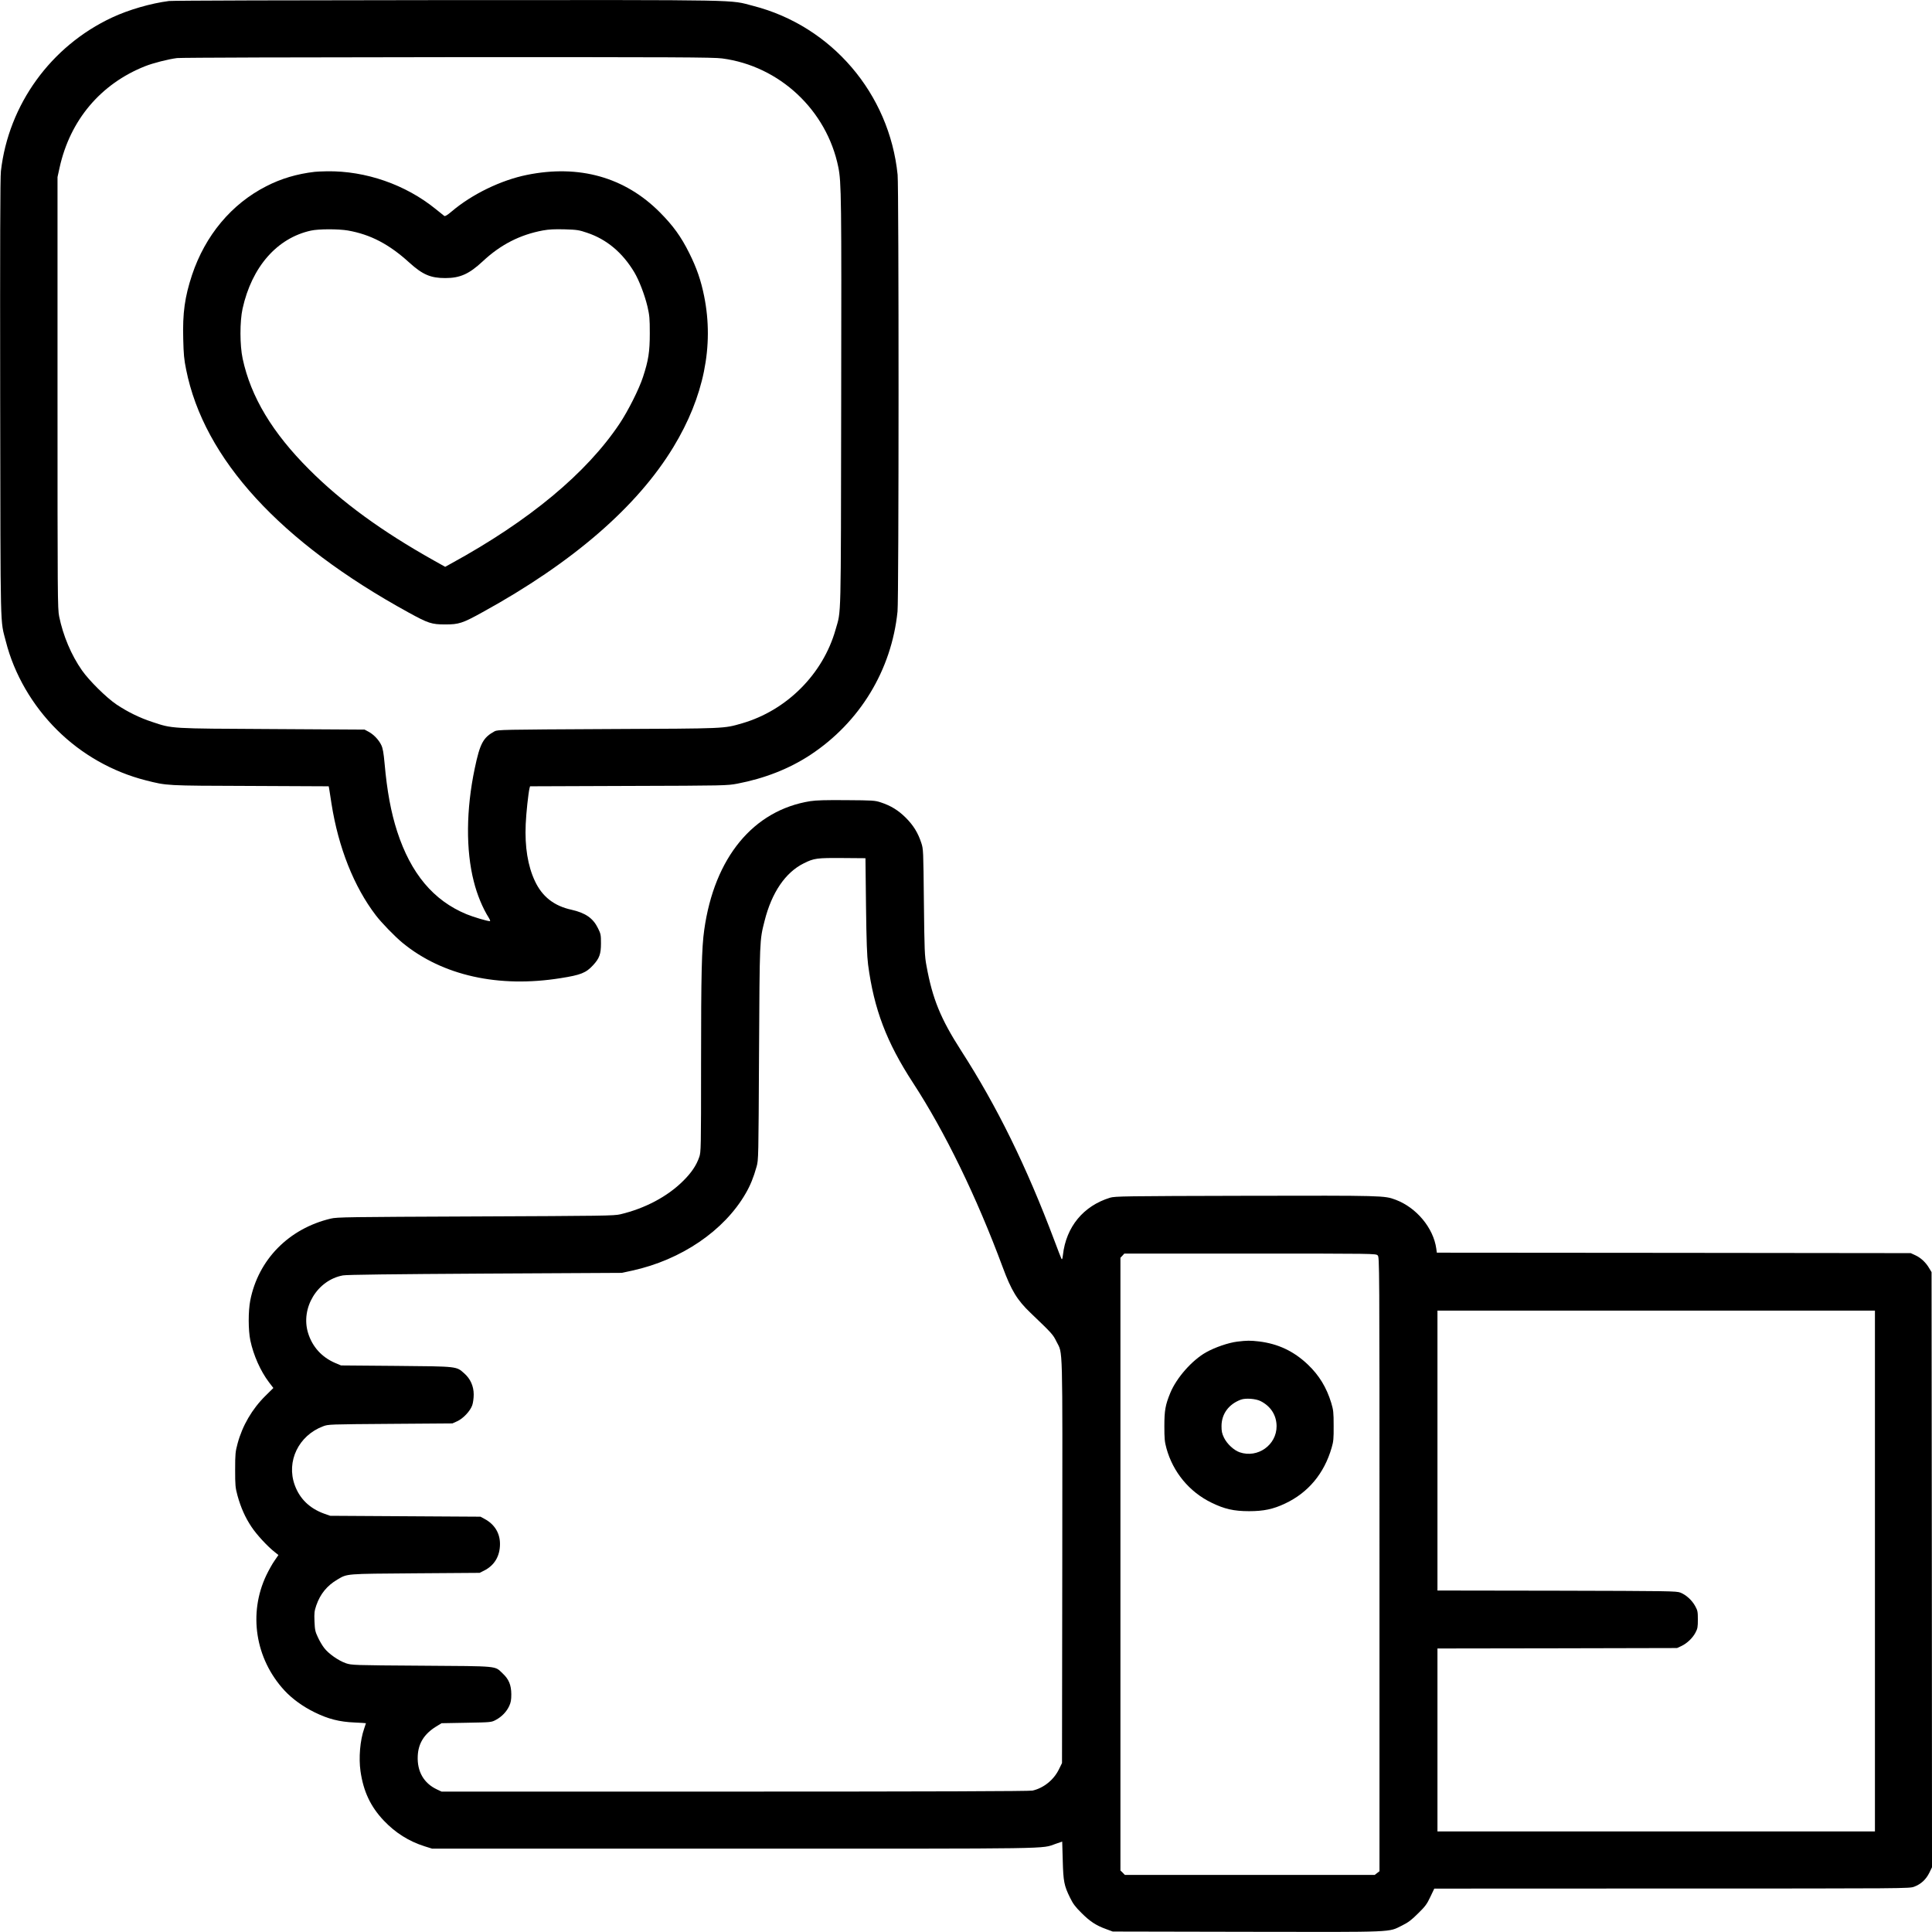 <?xml version="1.0" standalone="no"?>
<!DOCTYPE svg PUBLIC "-//W3C//DTD SVG 20010904//EN"
 "http://www.w3.org/TR/2001/REC-SVG-20010904/DTD/svg10.dtd">
<svg version="1.0" xmlns="http://www.w3.org/2000/svg"
 width="2133pt" height="2133pt" viewBox="0 0 2133 2133"
 preserveAspectRatio="xMidYMid meet">
<g transform="translate(0,2133) scale(0.1,-0.1)"
fill="#000000" stroke="none">
<path d="M1866 21319 c-202 -26 -446 -97 -628 -182 -677 -316 -1144 -962
-1228 -1697 -8 -67 -10 -819 -8 -2510 4 -2657 -1 -2431 63 -2683 91 -359 292
-706 567 -978 270 -268 611 -461 977 -554 238 -60 211 -59 1153 -62 l867 -4 6
-32 c2 -18 14 -90 25 -161 76 -483 248 -916 489 -1231 63 -83 212 -236 296
-305 440 -361 1061 -499 1745 -389 223 35 280 58 359 144 69 75 86 123 86 240
0 93 -2 105 -33 167 -54 111 -138 169 -292 204 -193 42 -324 145 -404 316 -79
167 -113 379 -102 628 5 123 29 342 42 397 l6 22 1086 4 c1068 3 1089 4 1202
25 302 58 573 164 807 318 546 360 896 936 962 1583 15 142 15 4678 1 4822
-91 896 -729 1642 -1594 1864 -272 70 -32 65 -3369 64 -1682 -1 -3042 -5
-3081 -10z m6106 -634 c634 -83 1155 -571 1283 -1199 34 -168 36 -330 32
-2601 -4 -2469 1 -2285 -62 -2506 -138 -490 -539 -892 -1033 -1035 -207 -59
-159 -57 -1482 -63 -1170 -6 -1216 -7 -1250 -25 -126 -69 -161 -134 -219 -411
-95 -451 -99 -901 -10 -1247 36 -145 98 -294 165 -400 13 -21 19 -38 13 -38
-30 0 -184 46 -259 77 -365 151 -614 449 -765 913 -68 210 -112 446 -139 751
-11 118 -19 166 -36 202 -27 58 -85 119 -142 149 l-43 23 -1020 6 c-1140 6
-1097 3 -1326 79 -140 46 -273 112 -394 193 -112 76 -301 263 -380 376 -118
168 -209 384 -252 596 -17 86 -18 205 -18 2470 l0 2380 23 105 c116 524 453
924 944 1119 88 35 257 78 353 90 39 5 1380 9 2987 10 2530 1 2932 -1 3030
-14z"/>
<path d="M3475 19433 c-197 -23 -372 -75 -535 -159 -385 -196 -674 -543 -820
-980 -80 -243 -105 -418 -97 -708 4 -165 9 -225 32 -336 197 -987 1037 -1904
2457 -2683 215 -118 253 -131 403 -131 151 0 190 12 414 136 993 546 1706
1163 2106 1823 335 552 450 1116 339 1665 -35 174 -82 311 -164 475 -91 183
-178 303 -325 451 -386 388 -891 530 -1468 413 -286 -58 -606 -213 -831 -404
-47 -40 -72 -55 -81 -49 -7 5 -50 40 -96 77 -332 269 -771 422 -1198 416 -58
-1 -119 -4 -136 -6z m367 -648 c249 -44 454 -151 678 -355 146 -132 234 -170
396 -170 164 0 264 45 416 187 196 183 410 292 663 339 68 12 127 15 240 12
137 -4 159 -8 247 -38 216 -72 391 -219 521 -436 53 -89 114 -248 145 -377 23
-100 26 -132 26 -297 0 -204 -15 -299 -75 -482 -43 -133 -164 -373 -257 -513
-366 -549 -999 -1075 -1862 -1547 l-65 -36 -125 70 c-576 323 -1015 643 -1375
1003 -408 407 -646 804 -736 1225 -32 148 -32 411 -1 552 102 462 381 780 755
862 86 19 303 19 409 1z"/>
<path d="M8946 12485 c-629 -101 -1059 -622 -1171 -1421 -28 -197 -35 -482
-35 -1470 0 -950 -1 -983 -20 -1038 -31 -91 -87 -175 -180 -266 -172 -171
-420 -302 -690 -366 -69 -17 -189 -18 -1600 -24 -1409 -6 -1531 -7 -1599 -24
-462 -110 -799 -452 -888 -903 -23 -119 -23 -329 1 -443 35 -164 112 -337 205
-460 l49 -64 -87 -86 c-148 -146 -255 -330 -308 -527 -24 -89 -27 -115 -27
-288 0 -174 2 -198 26 -287 36 -130 85 -242 155 -346 56 -85 179 -218 258
-279 l39 -31 -42 -61 c-24 -33 -65 -107 -92 -163 -200 -421 -122 -921 199
-1270 87 -94 204 -179 335 -243 148 -73 273 -105 439 -112 70 -3 127 -7 127
-8 0 -1 -9 -28 -20 -61 -45 -129 -61 -321 -40 -469 32 -223 111 -391 257 -545
128 -135 277 -229 451 -284 l83 -26 3335 0 c3630 0 3381 -4 3551 54 l70 24 6
-207 c6 -233 15 -279 80 -411 33 -68 58 -102 127 -170 94 -94 161 -138 272
-178 l73 -27 1488 -3 c1665 -3 1549 -7 1707 70 68 34 103 60 176 133 79 77 98
103 135 182 l44 92 2622 1 c2601 0 2623 0 2676 20 75 28 130 79 167 153 l30
62 -2 3285 -3 3285 -27 45 c-36 62 -93 115 -153 142 l-50 23 -2616 3 -2616 2
-6 45 c-32 228 -218 452 -448 539 -127 47 -126 47 -1654 44 -1350 -3 -1444 -5
-1499 -21 -295 -90 -486 -322 -521 -632 -5 -42 -9 -54 -16 -43 -5 9 -40 99
-78 201 -308 819 -633 1481 -1029 2096 -227 353 -317 573 -383 936 -21 111
-23 163 -29 705 -6 574 -6 586 -29 655 -36 110 -87 193 -170 276 -83 83 -166
134 -276 170 -66 22 -88 23 -380 25 -229 2 -333 -1 -399 -11z m615 -1155 c5
-400 11 -555 23 -650 65 -492 204 -857 496 -1305 354 -543 703 -1261 990
-2035 95 -257 160 -364 308 -505 239 -229 247 -238 285 -315 73 -148 67 48 65
-2426 l-3 -2229 -34 -69 c-57 -117 -169 -207 -292 -235 -29 -7 -1137 -11
-3284 -11 l-3240 0 -51 24 c-145 68 -220 198 -212 369 6 139 71 243 201 324
l62 38 275 5 c274 5 275 5 325 32 64 34 118 90 147 153 18 39 23 68 23 130 -1
102 -27 166 -96 230 -91 85 -27 79 -894 85 -762 5 -771 6 -836 27 -83 29 -193
106 -241 170 -21 27 -52 80 -69 118 -29 61 -33 81 -37 174 -4 94 -1 114 20
177 44 127 120 219 233 285 112 66 80 63 860 69 l710 5 48 24 c115 57 177 160
177 295 0 121 -61 219 -173 278 l-42 23 -830 5 -830 5 -65 23 c-161 58 -271
164 -326 316 -95 262 42 547 313 649 57 22 67 22 743 27 l685 5 53 24 c66 30
144 113 166 177 9 26 16 79 16 118 0 92 -37 174 -104 233 -90 79 -65 77 -751
83 l-610 5 -64 27 c-149 64 -253 179 -300 332 -84 275 102 583 385 635 40 8
550 14 1569 20 l1510 8 115 25 c541 118 1016 441 1253 853 50 86 87 176 120
295 21 74 21 93 27 1250 7 1266 6 1245 61 1462 79 315 231 537 434 637 112 56
145 60 425 58 l255 -2 6 -525z m5649 -3860 c20 -20 20 -33 20 -3409 l0 -3390
-26 -20 -27 -21 -1379 0 -1379 0 -24 25 -25 24 0 3382 0 3383 22 23 21 23
1389 0 c1375 0 1388 0 1408 -20z m5490 -3485 l0 -2875 -2415 0 -2415 0 0 1010
0 1010 1323 2 1322 3 46 21 c64 30 125 88 157 148 24 45 27 62 27 146 0 87 -3
100 -30 149 -36 65 -100 123 -163 148 -45 17 -117 18 -1364 21 l-1318 2 0
1545 0 1545 2415 0 2415 0 0 -2875z"/>
<path d="M13660 6518 c-98 -12 -249 -64 -346 -119 -155 -88 -324 -280 -393
-446 -55 -134 -66 -194 -66 -368 0 -136 3 -173 23 -245 72 -262 252 -481 497
-600 143 -70 247 -94 415 -94 161 0 266 22 397 84 255 119 433 332 515 617 20
68 23 100 22 243 0 149 -3 173 -27 253 -52 170 -134 304 -258 422 -156 148
-328 229 -539 255 -96 11 -134 11 -240 -2z m258 -657 c112 -57 175 -156 176
-276 1 -208 -208 -357 -407 -289 -64 22 -140 92 -174 162 -22 46 -27 70 -27
127 0 134 79 242 213 292 53 20 166 11 219 -16z"/>
</g>
</svg>
